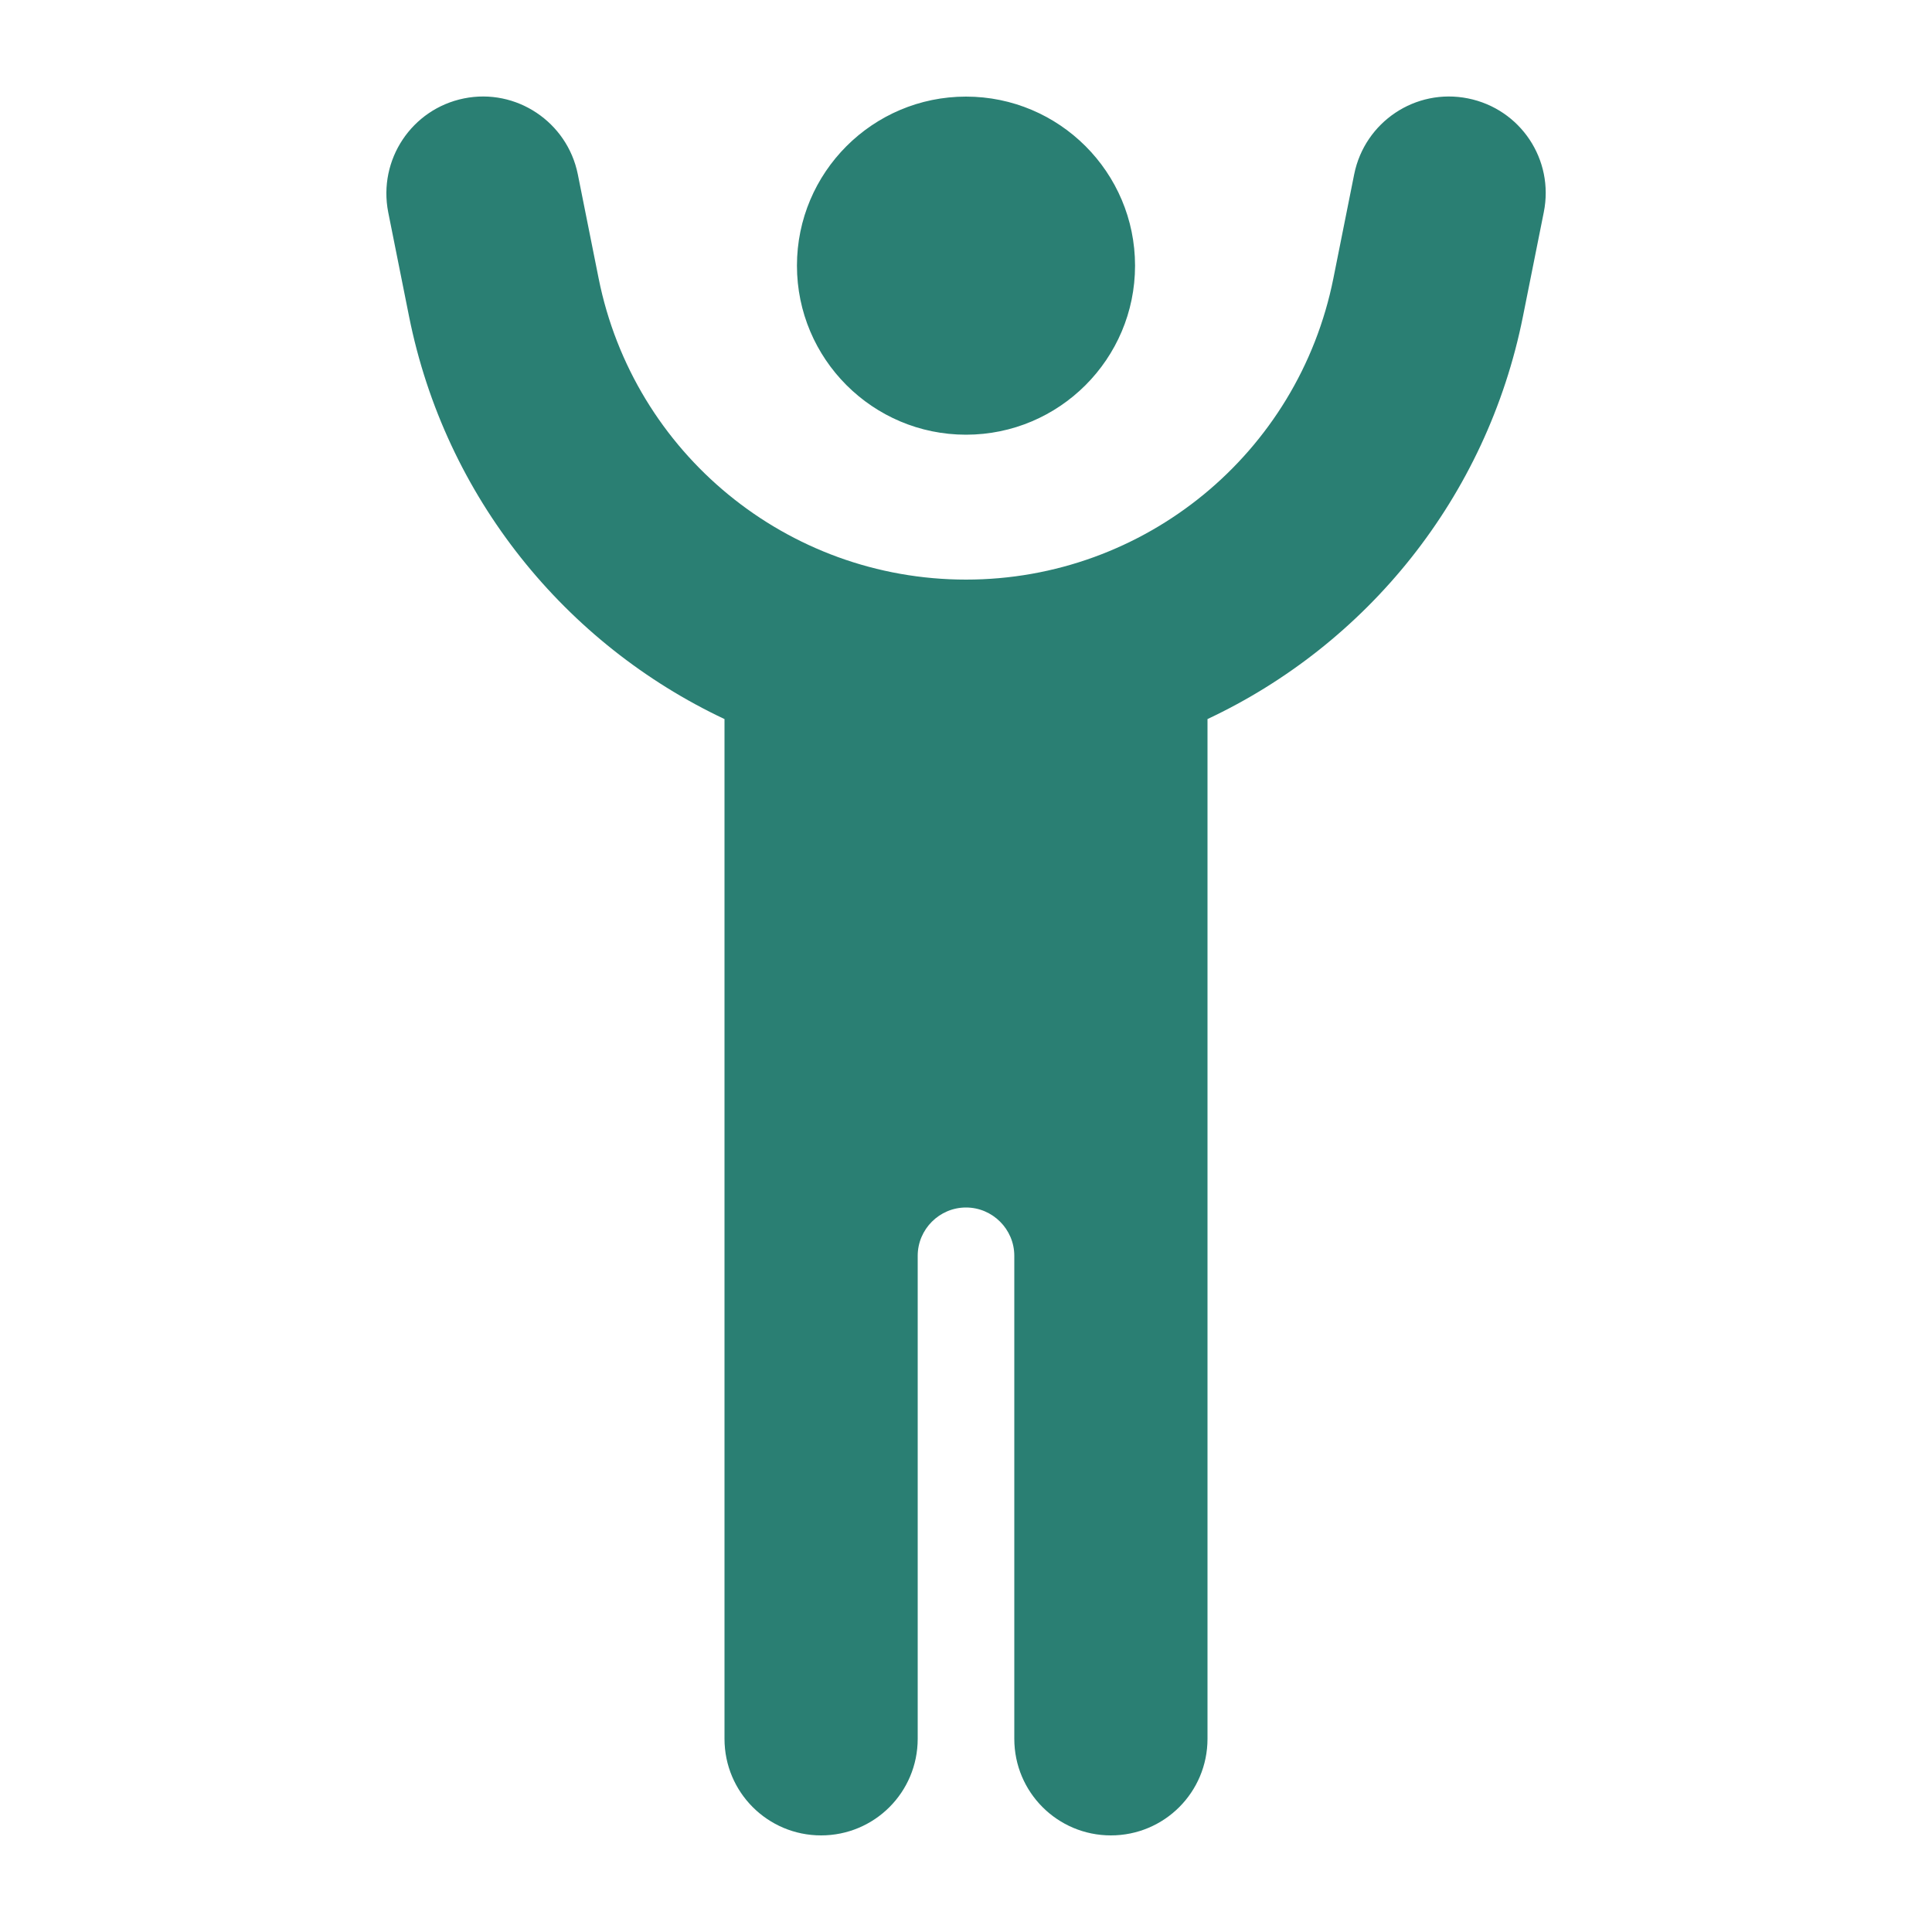 <svg xmlns="http://www.w3.org/2000/svg" viewBox="0 0 640 640"><!--!Font Awesome Pro 7.0.0 by @fontawesome - https://fontawesome.com License - https://fontawesome.com/license (Commercial License) Copyright 2025 Fonticons, Inc.--><path fill="#2a7f73" d="M153.7 32.6C171 29.1 187.9 40.4 191.4 57.7L198.3 92.2C209.9 150.2 260.8 192 320 192C379.2 192 430.1 150.2 441.7 92.2L448.6 57.7C452.1 40.4 468.9 29.1 486.3 32.6C503.7 36.1 514.9 52.9 511.4 70.3L504.5 104.8C492.5 164.9 452.6 213.5 400 238.2L400 576C400 593.7 385.7 608 368 608C350.3 608 336 593.7 336 576L336 416.4C336 416.3 336 416.2 336 416C336 407.2 328.8 400 320 400C311.2 400 304 407.2 304 416L304 416L304 576C304 593.7 289.7 608 272 608C254.3 608 240 593.7 240 576L240 238.2C187.4 213.4 147.5 164.8 135.5 104.8L128.6 70.3C125.2 52.9 136.4 36.1 153.7 32.6zM264 88C264 57.1 289.1 32 320 32C350.9 32 376 57.1 376 88C376 118.9 350.9 144 320 144C289.1 144 264 118.9 264 88z"/></svg>